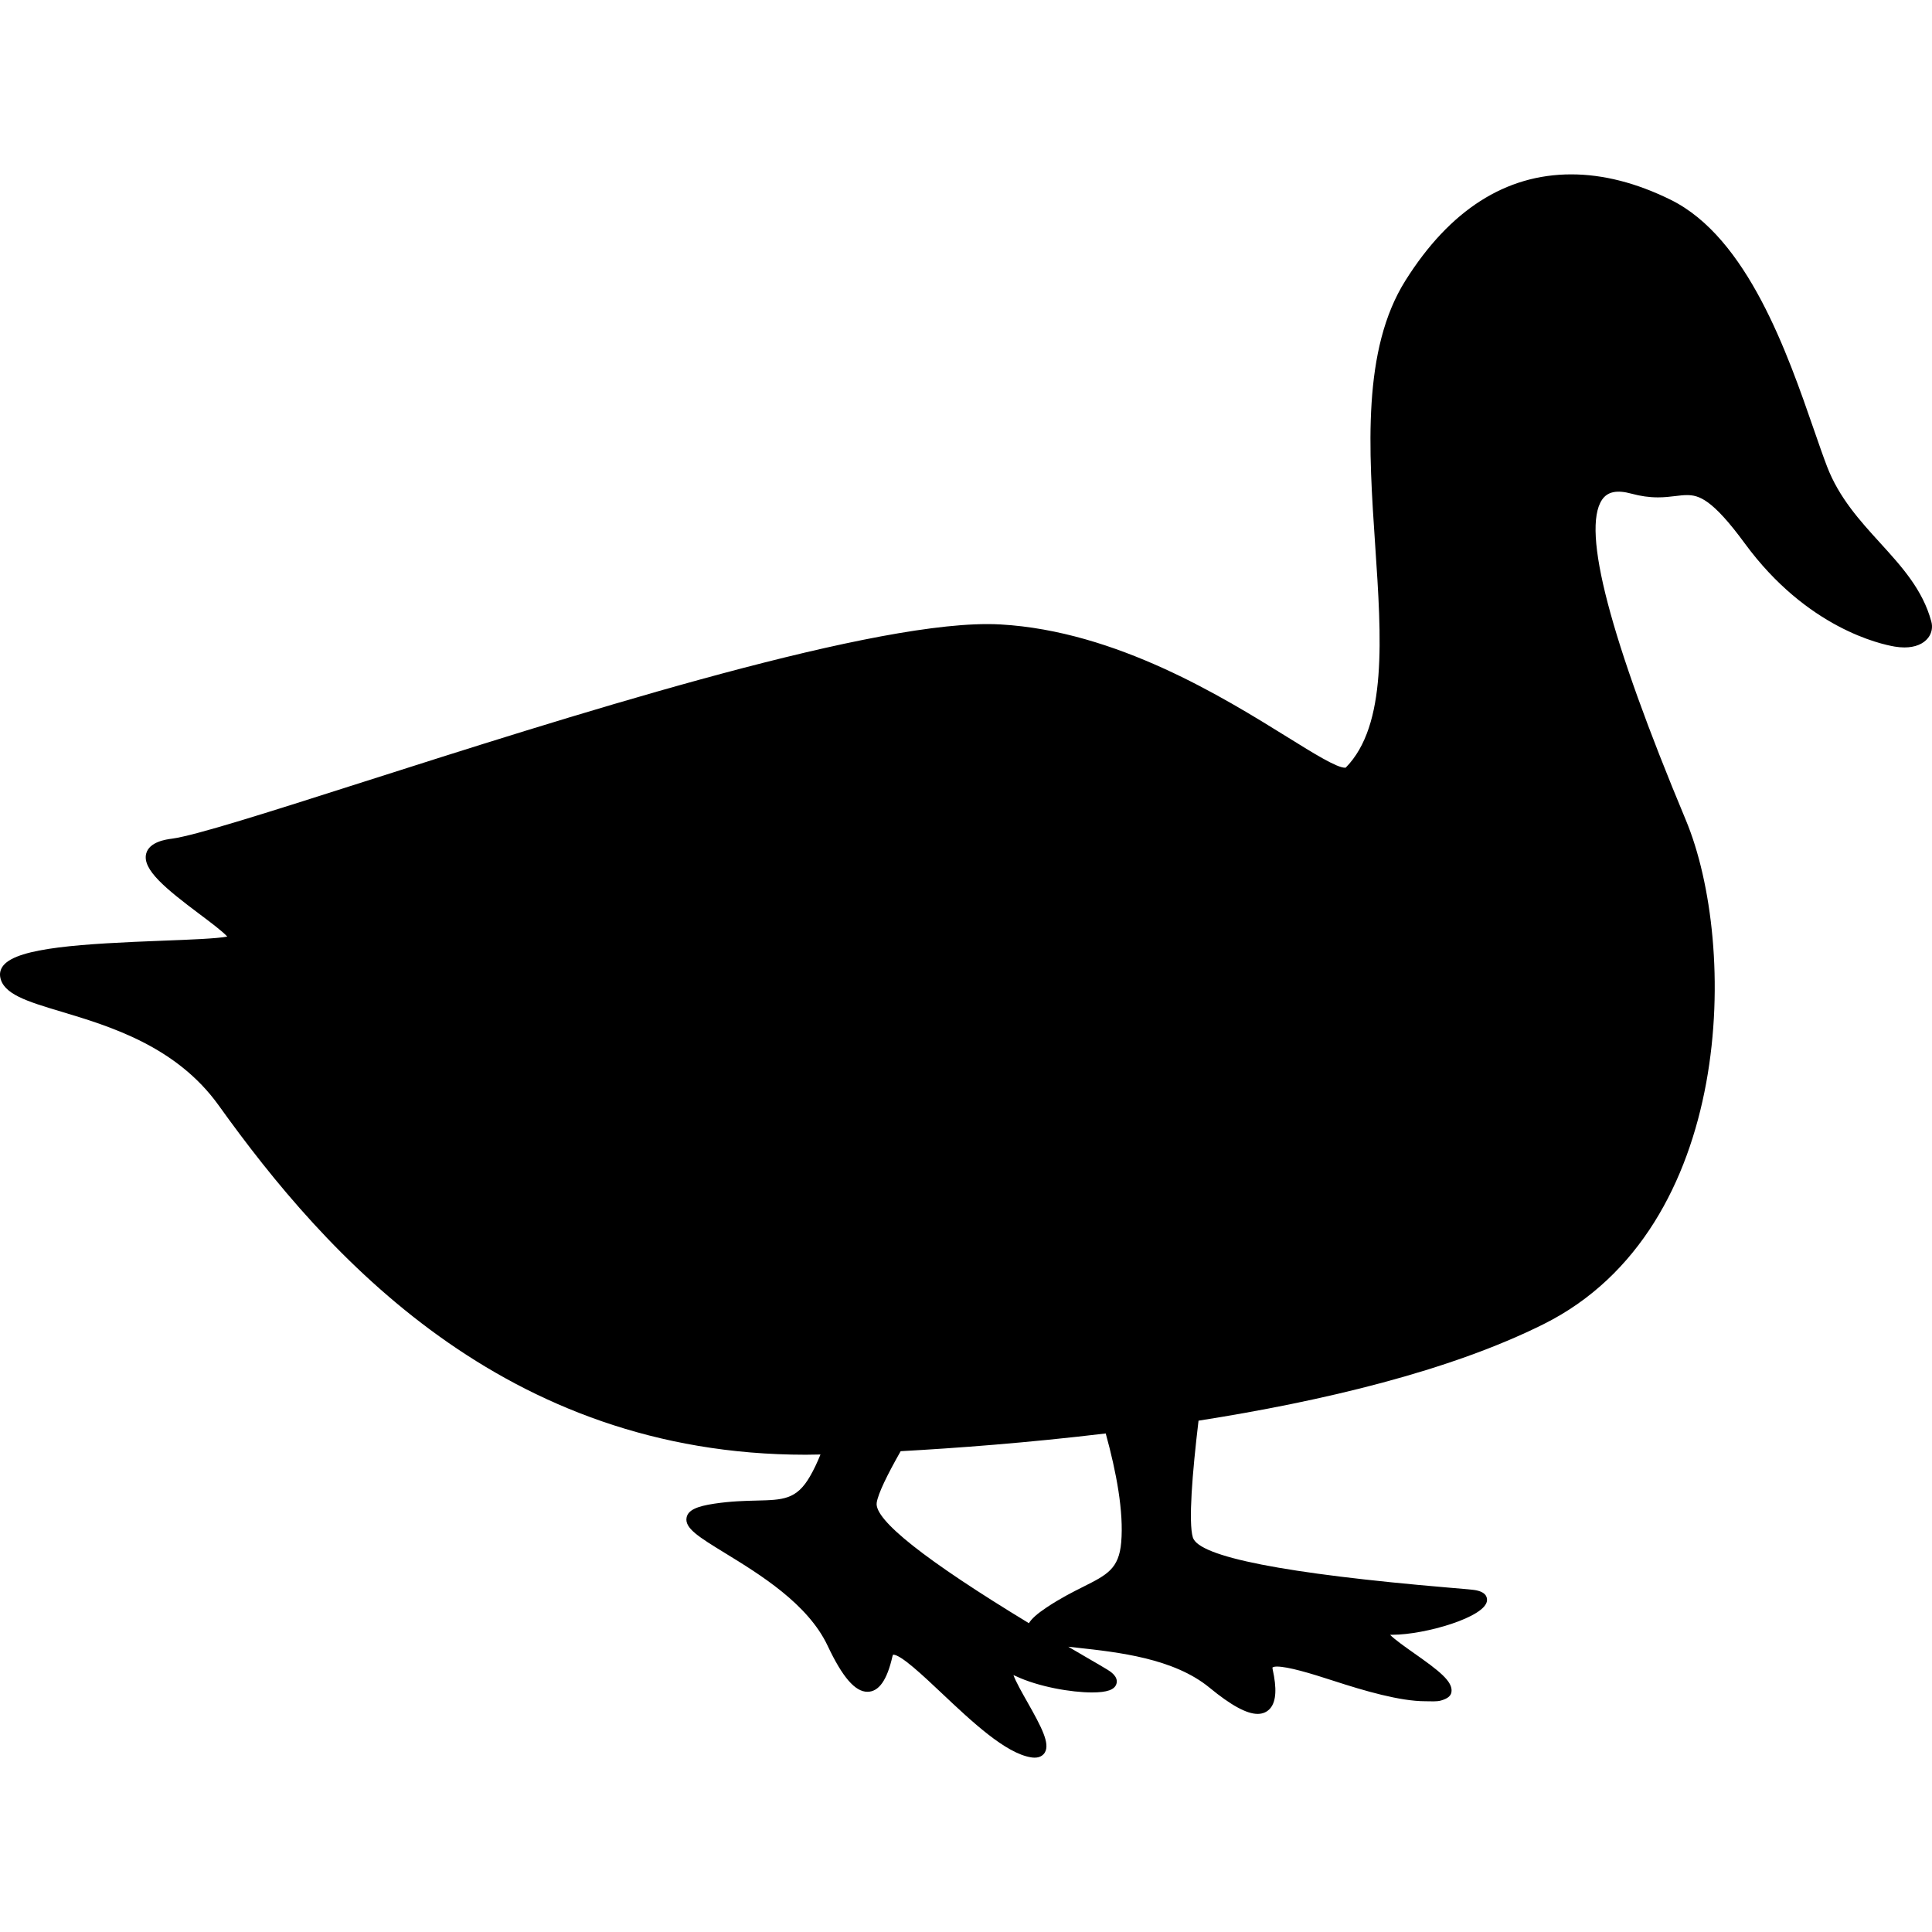 <?xml version="1.0" encoding="UTF-8"?> <svg xmlns="http://www.w3.org/2000/svg" xmlns:xlink="http://www.w3.org/1999/xlink" version="1.1" id="Capa_1" x="0px" y="0px" viewBox="0 0 346.867 346.867" style="enable-background:new 0 0 346.867 346.867;" xml:space="preserve"> <path d="M346.741,111.576c-1.551-5.715-5.276-9.809-9.221-14.143c-3.607-3.965-7.338-8.064-9.487-13.654 c-0.707-1.838-1.465-4.029-2.343-6.565c-4.756-13.748-11.943-34.524-25.721-41.337c-6.136-3.033-12.146-4.571-17.867-4.571 c-11.802,0-21.816,6.409-29.767,19.051c-7.811,12.421-6.601,30.327-5.431,47.645c1.12,16.572,2.178,32.227-5.297,39.817 c0,0-0.038,0.014-0.135,0.014c-1.482,0.001-5.579-2.542-10.323-5.487c-11.473-7.123-30.675-19.045-51.521-20.235 c-0.743-0.043-1.54-0.064-2.369-0.064c-23.303,0-76.649,17.04-111.95,28.315c-16.885,5.394-30.223,9.653-34.438,10.212 c-1.005,0.133-4.064,0.538-4.624,2.678c-0.746,2.853,3.51,6.309,9.604,10.879c1.775,1.331,4.102,3.076,4.953,4.02 c-1.79,0.364-6.849,0.558-11.379,0.73c-14.691,0.562-26.14,1.243-28.793,4.424c-0.5,0.599-0.709,1.297-0.606,2.019 c0.45,3.149,4.845,4.468,10.929,6.293c8.732,2.619,20.692,6.207,28.324,16.865c19.271,26.915,51.161,62.696,105.382,62.696 c0.875,0,1.761-0.021,2.646-0.04c-0.582,1.441-1.215,2.779-1.908,3.969c-2.404,4.13-4.799,4.188-9.57,4.302 c-2.141,0.052-4.568,0.109-7.553,0.551c-3.294,0.486-4.745,1.207-5.007,2.488c-0.392,1.914,2.208,3.508,6.926,6.402 c6.268,3.844,14.852,9.108,18.393,16.618c2.66,5.643,4.931,8.271,7.145,8.271c0,0,0,0,0.001,0c2.055,0,3.526-2.085,4.497-6.374 c0.055-0.242,0.119-0.305,0.13-0.292c1.383,0,5.303,3.698,8.762,6.96c5.339,5.036,11.391,10.744,15.992,11.477 c0.237,0.038,0.451,0.055,0.645,0.055c1.121,0,1.631-0.588,1.835-0.938c0.937-1.607-0.576-4.512-3.179-9.104 c-0.859-1.516-2.077-3.665-2.465-4.783c0.112,0.045,0.245,0.102,0.399,0.175c4.087,1.932,9.985,2.942,13.7,2.942 c2.734,0,4.092-0.486,4.4-1.576c0.364-1.286-1.123-2.203-1.612-2.504c-0.711-0.438-2.014-1.194-3.732-2.192 c-1.132-0.657-2.229-1.3-3.31-1.935c0.518,0.059,1.056,0.118,1.627,0.18c7.31,0.799,17.32,1.892,23.729,7.169 c3.849,3.17,6.677,4.711,8.645,4.711c0.963,0,1.764-0.377,2.315-1.064c1.009-1.258,1.133-3.534,0.379-6.932 c-0.044-0.198-0.033-0.319-0.039-0.329c0.037-0.023,0.229-0.177,0.769-0.177c2.004,0,5.964,1.181,10.156,2.547 c5.614,1.828,11.977,3.683,16.517,3.683c0,0,0.001,0,0.002,0c1.08,0,2.037,0.099,2.844-0.137c1.356-0.395,1.753-0.933,1.848-1.497 c0.321-1.929-2.354-3.923-6.745-7.018c-1.424-1.003-3.442-2.425-4.271-3.271c0.121-0.008,0.265-0.013,0.435-0.013 c5.814,0,16.802-3.175,16.968-6.177c0.041-0.731-0.368-1.653-2.545-1.896c-0.83-0.092-2.331-0.22-4.312-0.388 c-29.451-2.502-44.913-5.536-45.958-9.018c-0.807-2.692-0.111-11.462,1.02-20.958c22.147-3.477,45.09-8.9,62.002-17.356 c34.371-17.187,34.854-68.056,25.476-90.507c-13.637-32.642-18.699-51.973-15.046-57.459c0.991-1.488,2.698-1.819,5.293-1.113 c1.643,0.448,3.198,0.666,4.755,0.666c1.187,0,2.214-0.125,3.12-0.234c0.735-0.089,1.43-0.173,2.081-0.173 c2.127,0,4.523,0.664,10.401,8.682c11.15,15.212,24.389,18.095,26.93,18.519c0.6,0.1,1.18,0.15,1.724,0.15c0.001,0,0.001,0,0.001,0 c1.896,0,3.41-0.615,4.265-1.731C346.825,113.66,347.026,112.619,346.741,111.576z M184.727,291.427 c-18.602-11.295-27.789-18.562-27.325-21.63c0.251-1.661,1.92-5.061,4.303-9.253c9.875-0.544,22.794-1.503,36.815-3.185 c1.91,6.916,3.251,14.066,2.78,19.547c-0.41,4.762-2.551,5.837-6.816,7.979c-1.914,0.961-4.083,2.05-6.594,3.724 C186.231,289.714,185.217,290.611,184.727,291.427z"></path> <g> </g> <g> </g> <g> </g> <g> </g> <g> </g> <g> </g> <g> </g> <g> </g> <g> </g> <g> </g> <g> </g> <g> </g> <g> </g> <g> </g> <g> </g> </svg> 